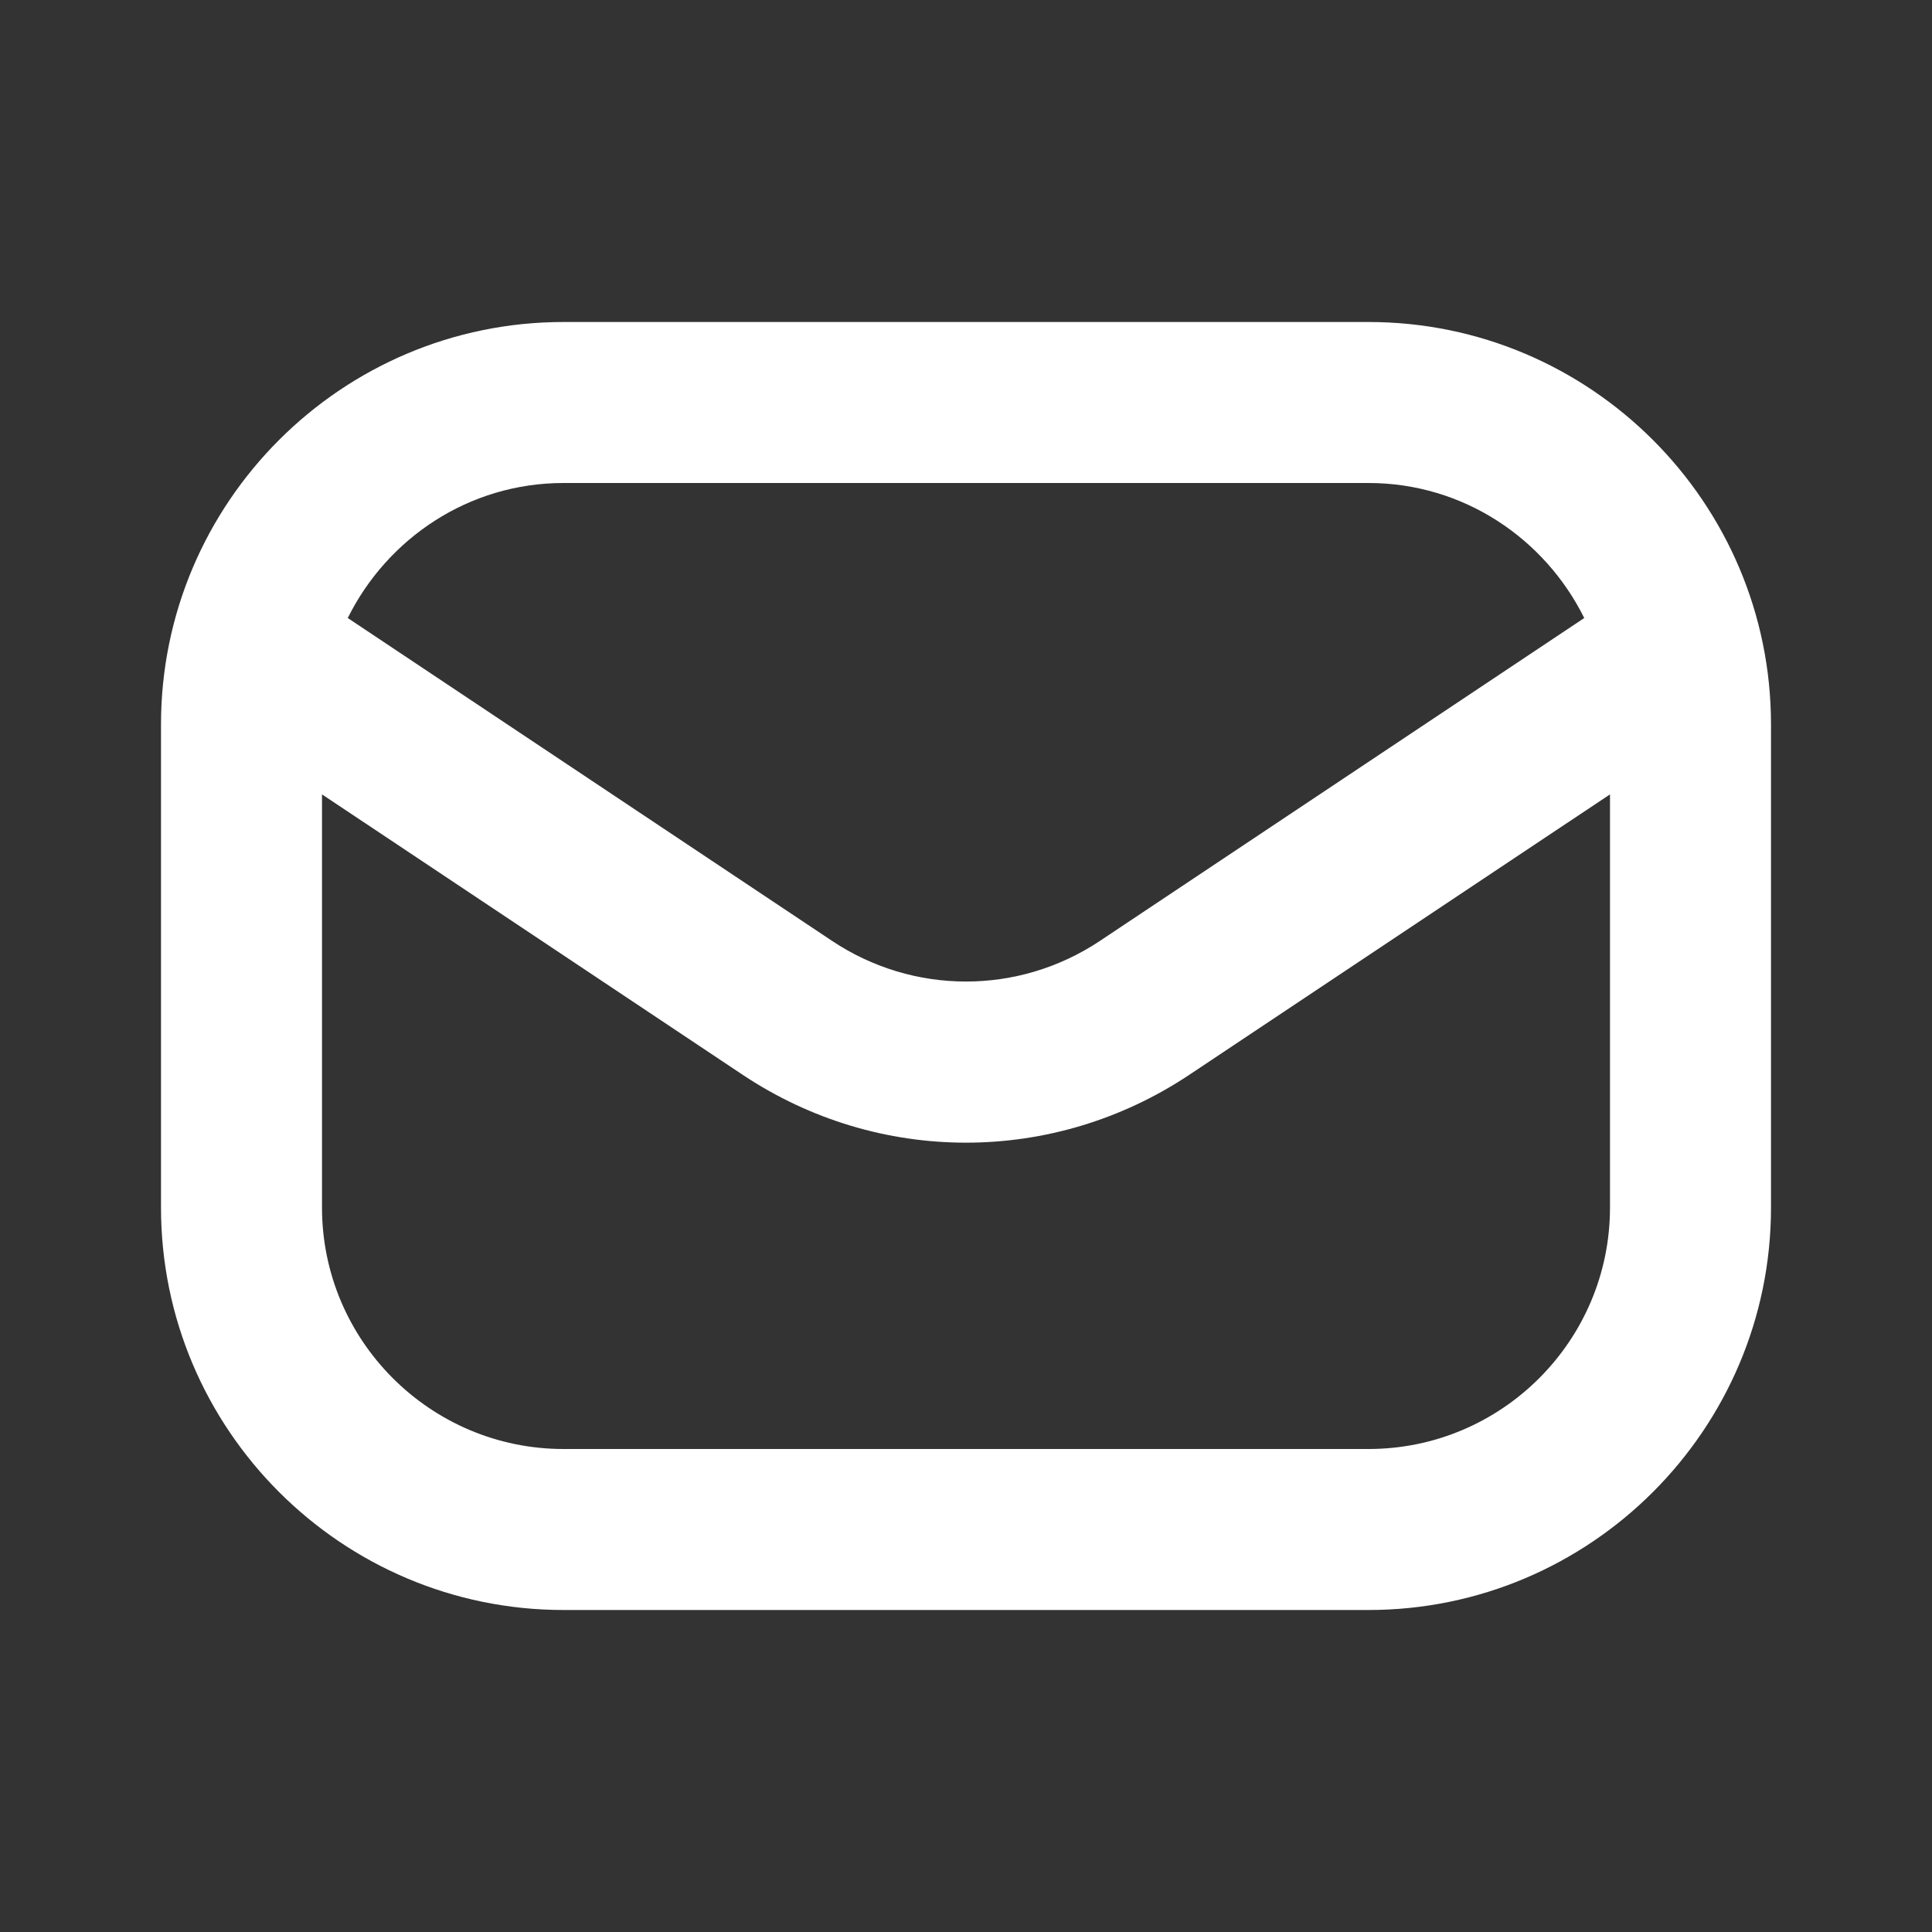 <svg width="18" height="18" viewBox="0 0 18 18" fill="none" xmlns="http://www.w3.org/2000/svg">
<rect x="0" y="0" width="18" height="18" fill="#333333" stroke="none"/>
<path d="M12.75 3H5.25C3.182 3 1.5 4.682 1.5 6.75V11.25C1.5 13.318 3.182 15 5.25 15H12.75C14.818 15 16.5 13.318 16.5 11.25V6.75C16.5 4.682 14.818 3 12.75 3ZM5.25 4.5H12.75C13.633 4.5 14.392 5.016 14.76 5.758L10.248 8.766C9.49 9.271 8.51 9.271 7.752 8.766L3.24 5.758C3.608 5.016 4.367 4.5 5.25 4.5ZM12.75 13.5H5.25C4.01 13.5 3 12.491 3 11.25V7.401L6.92 10.014C7.552 10.435 8.275 10.646 9 10.646C9.724 10.646 10.448 10.435 11.08 10.014L15 7.401V11.25C15 12.491 13.991 13.5 12.75 13.5Z" fill="white"/>
</svg>
